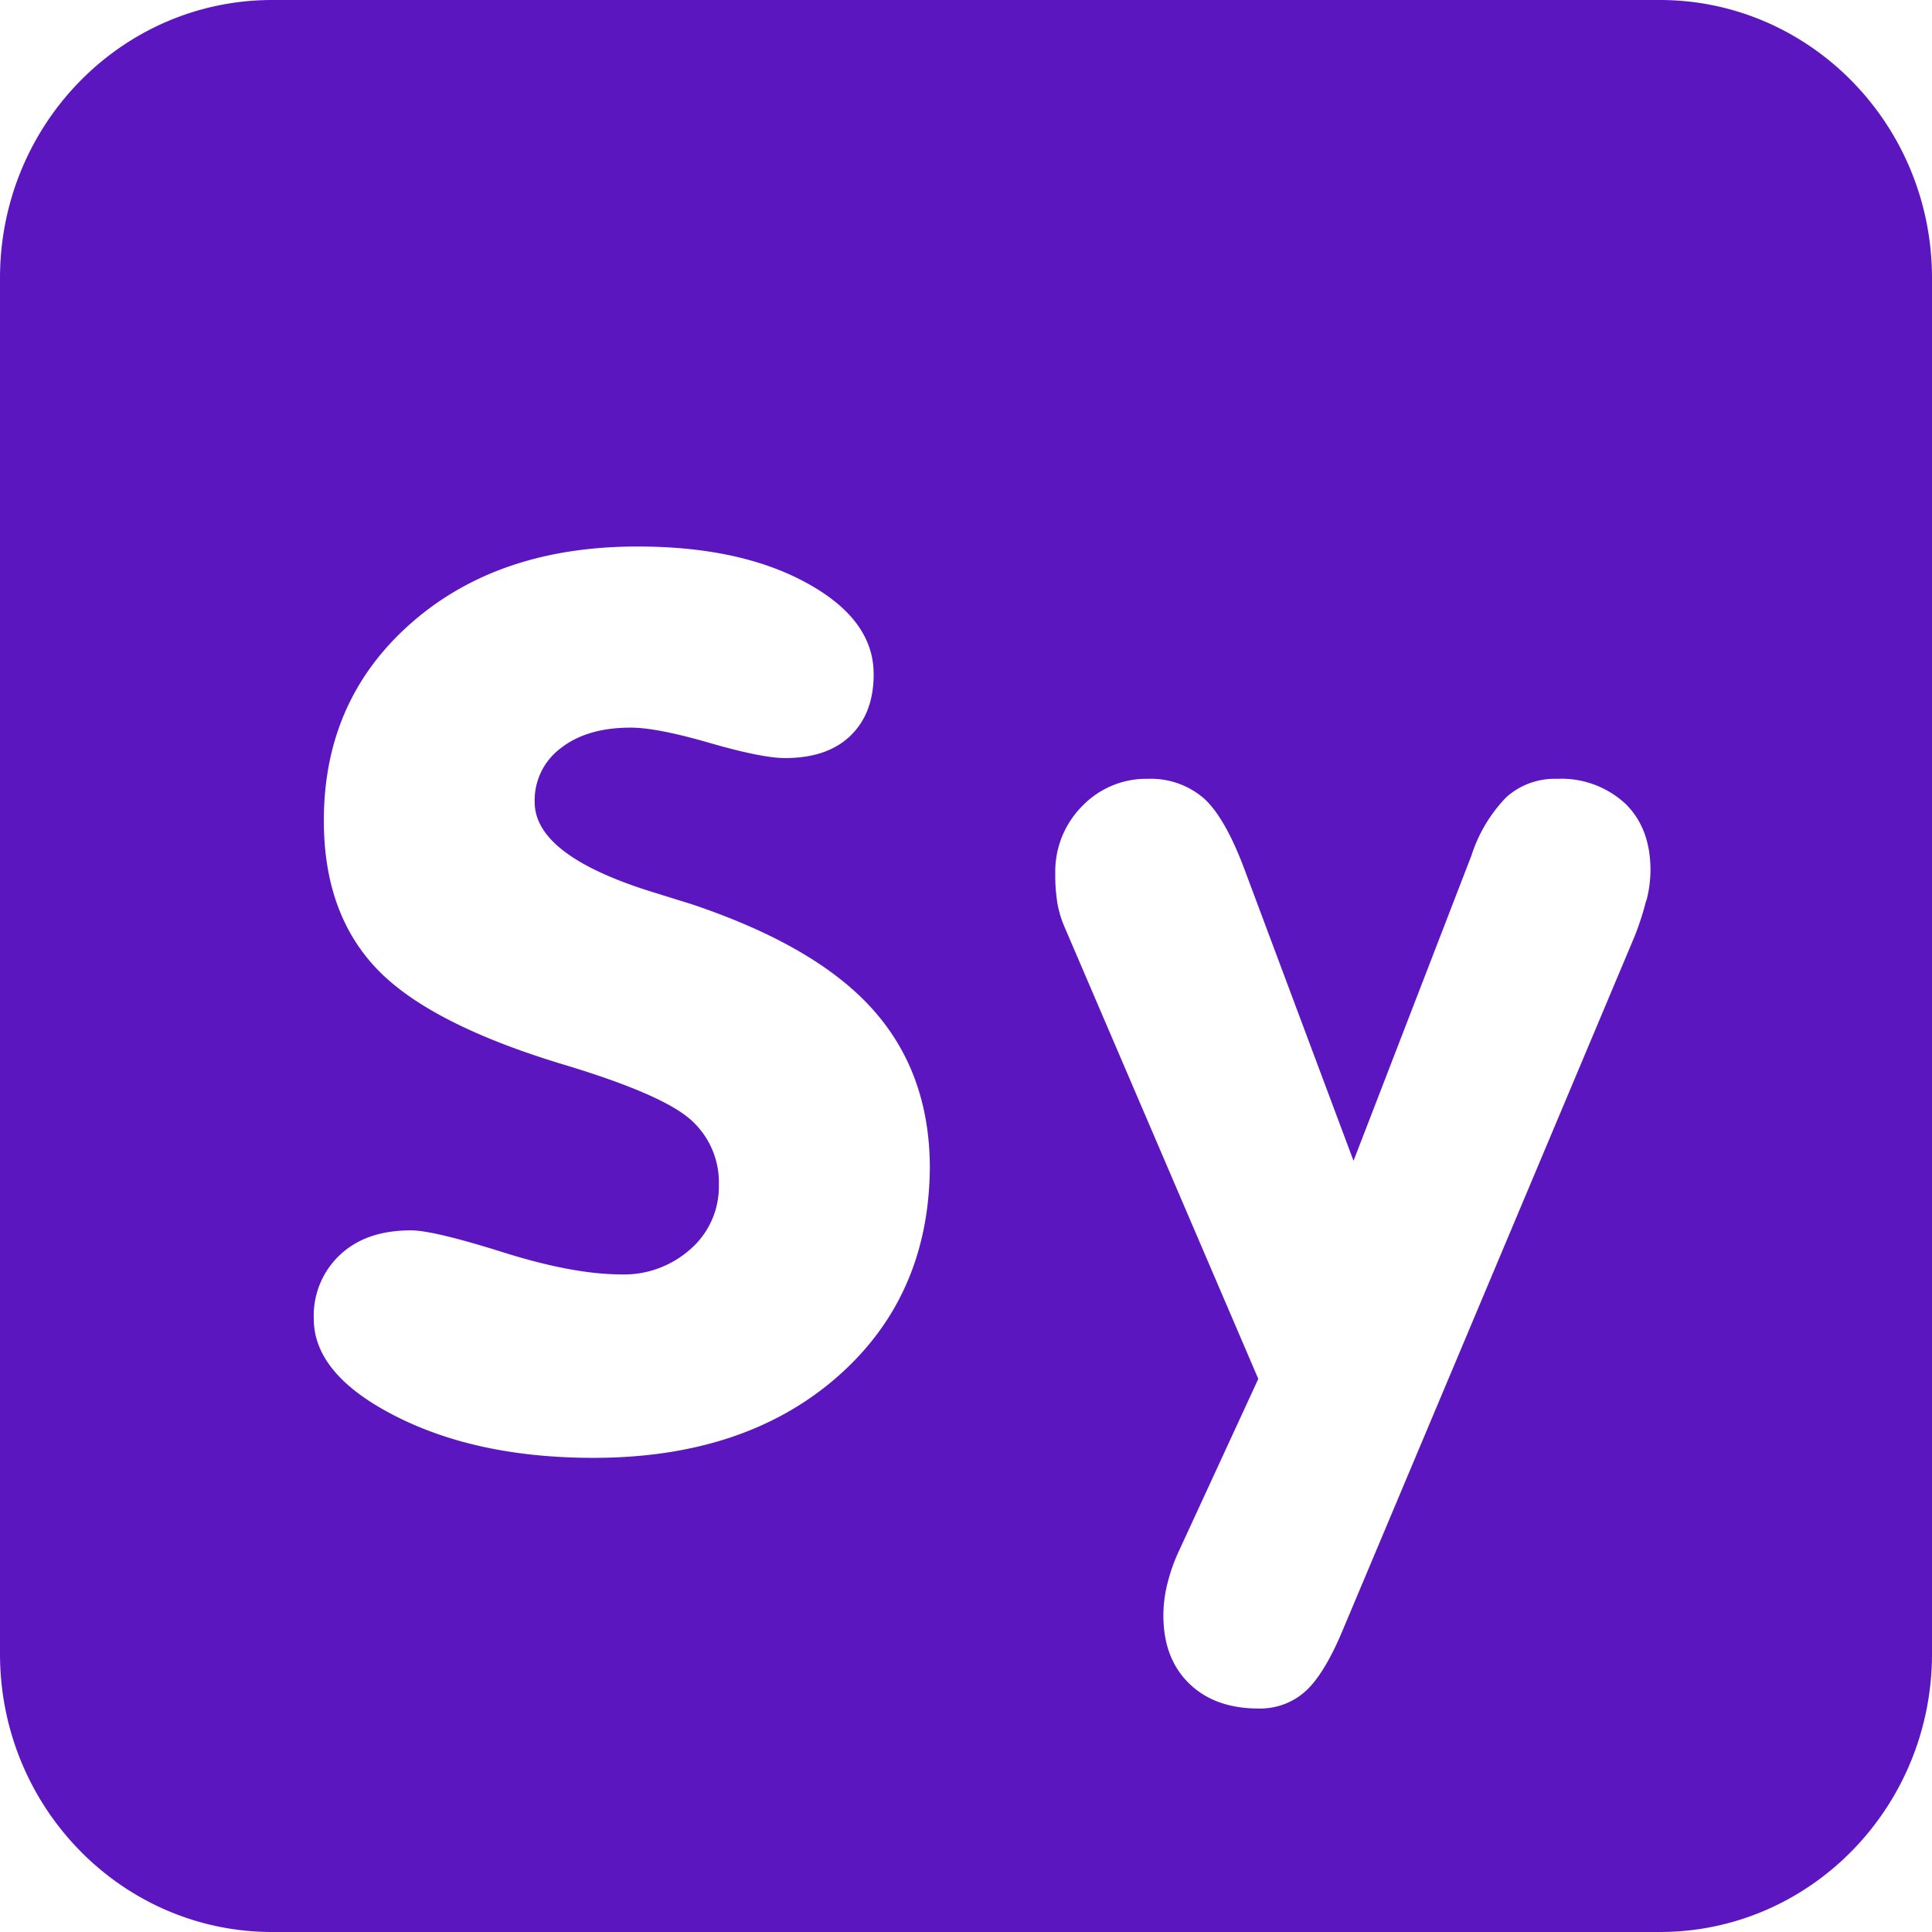 <svg role="img" width="32px" height="32px" viewBox="0 0 24 24" xmlns="http://www.w3.org/2000/svg"><title>Symbolab</title><path fill="#5b16bf" d="M3.382 0C1.513 0 0 1.547 0 3.455v17.09C0 22.451 1.513 24 3.382 24h17.236C22.487 24 24 22.452 24 20.544V3.454C24 1.548 22.485 0 20.618 0zm4.541 6.789c.85 0 1.552.152 2.104.456s.827.68.826 1.132c0 .324-.097.578-.29.764s-.467.276-.81.276c-.192 0-.505-.063-.937-.188s-.76-.19-.98-.19c-.364 0-.653.085-.87.255a.808.808 0 0 0-.324.67c0 .437.477.806 1.431 1.107l.518.161c1.029.345 1.777.779 2.248 1.304s.708 1.177.712 1.958c-.006 1.077-.392 1.949-1.156 2.615S8.622 18.11 7.373 18.11c-.959 0-1.778-.172-2.457-.517s-1.018-.748-1.018-1.21c-.012-.3.108-.592.328-.797s.512-.302.881-.302c.182 0 .563.09 1.144.273s1.07.274 1.468.274c.318.01.627-.106.864-.319a1.03 1.03 0 0 0 .347-.789 1.04 1.04 0 0 0-.357-.82c-.237-.206-.744-.426-1.52-.663-1.127-.335-1.914-.732-2.36-1.192s-.671-1.079-.67-1.856c0-.999.361-1.816 1.085-2.452s1.662-.952 2.815-.951zm6.338 2.886c.254-.01.504.078.697.245.178.163.349.465.512.908l1.344 3.592 1.465-3.793a1.85 1.85 0 0 1 .432-.723.9.9 0 0 1 .63-.229 1.17 1.17 0 0 1 .848.307c.21.204.314.48.314.83a1.55 1.55 0 0 1-.05.374l-.004.002a3.494 3.494 0 0 1-.146.45l-3.626 8.619c-.152.363-.308.617-.465.757a.841.841 0 0 1-.577.21c-.363 0-.65-.104-.862-.31s-.32-.486-.321-.841c0-.137.017-.273.051-.405.036-.143.085-.282.148-.414l.98-2.125-2.404-5.607a1.341 1.341 0 0 1-.09-.292 2.155 2.155 0 0 1-.028-.374 1.154 1.154 0 0 1 .332-.84c.214-.223.511-.348.82-.341z"/></svg>